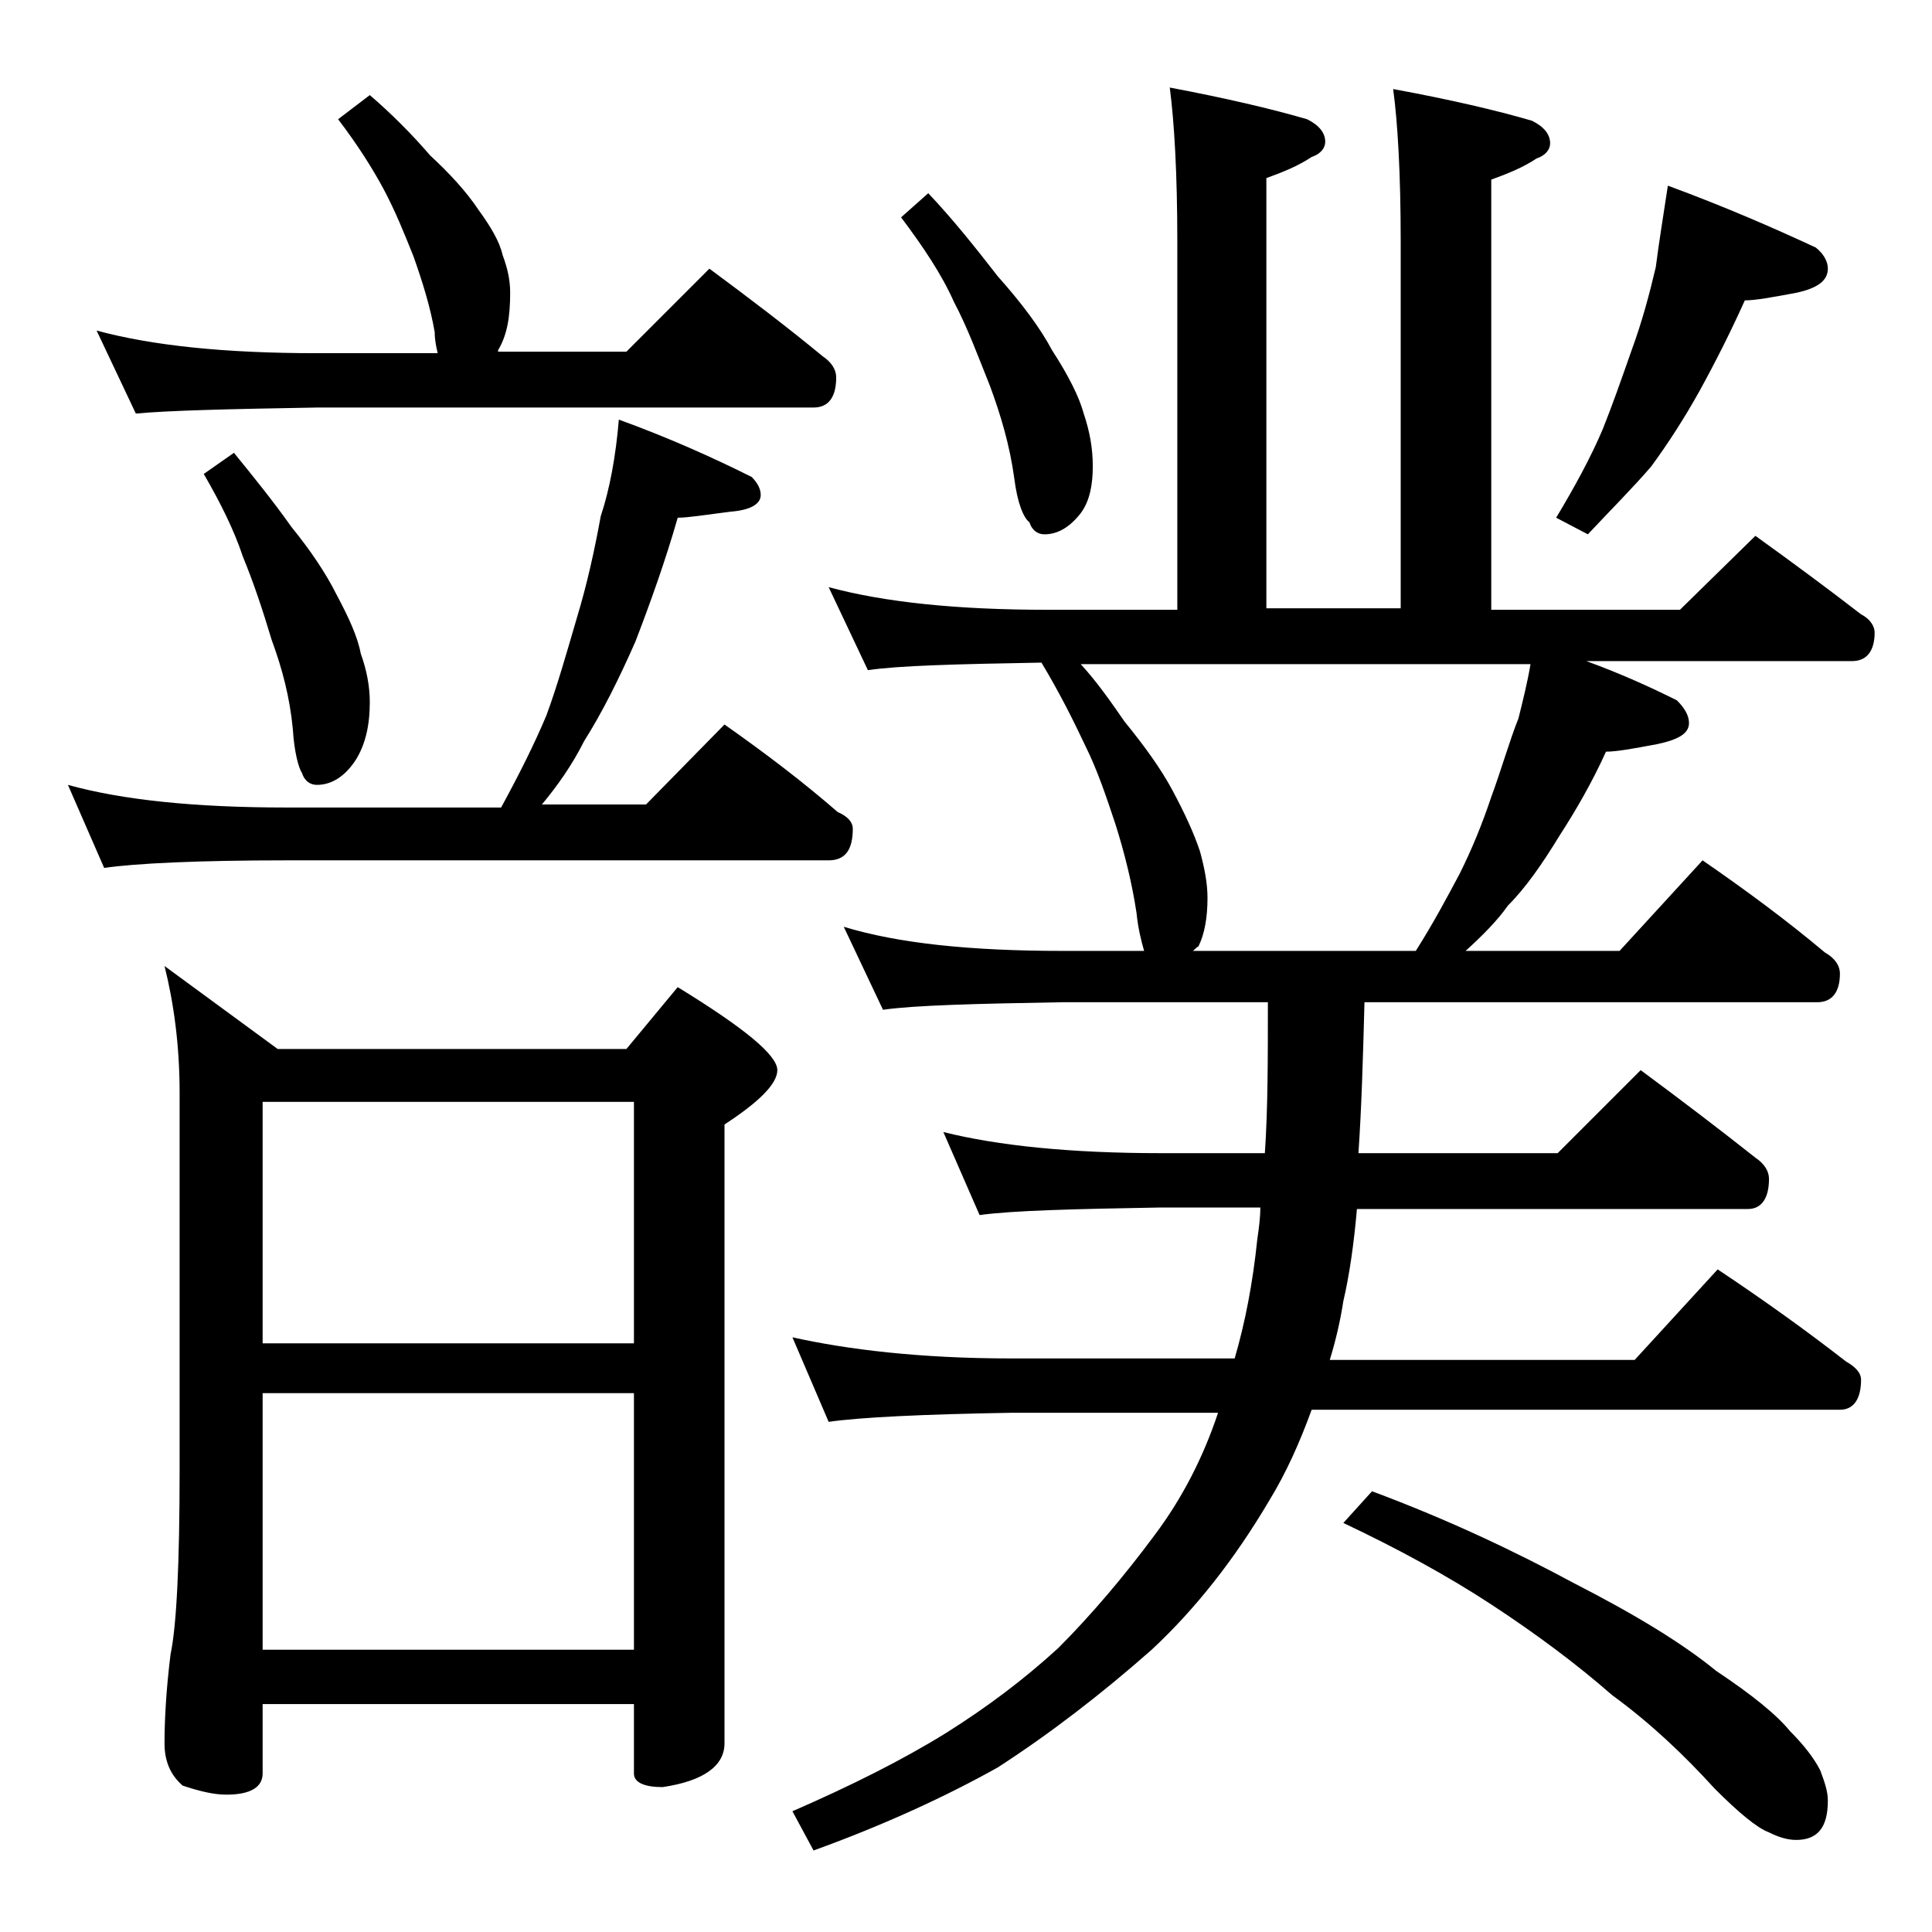<?xml version="1.0" encoding="utf-8"?>
<!-- Generator: Adobe Illustrator 18.0.0, SVG Export Plug-In . SVG Version: 6.00 Build 0)  -->
<!DOCTYPE svg PUBLIC "-//W3C//DTD SVG 1.1//EN" "http://www.w3.org/Graphics/SVG/1.1/DTD/svg11.dtd">
<svg version="1.1" id="Layer_1" xmlns="http://www.w3.org/2000/svg" xmlns:xlink="http://www.w3.org/1999/xlink" x="0px" y="0px"
	 viewBox="0 0 128 128" enable-background="new 0 0 128 128" xml:space="preserve">
<path d="M41,27.8c3.3,1.2,6.2,2.5,8.8,3.8c0.4,0.4,0.6,0.8,0.6,1.2c0,0.6-0.7,1-2,1.1c-1.6,0.2-2.8,0.4-3.5,0.4
	c-0.8,2.8-1.8,5.6-2.8,8.2c-1.1,2.5-2.2,4.7-3.4,6.6c-0.8,1.6-1.8,3-2.8,4.2h6.9L48,48c2.7,1.9,5.2,3.8,7.5,5.8c0.7,0.3,1,0.7,1,1.1
	c0,1.4-0.5,2.1-1.6,2.1H19C13.1,57,9,57.2,6.9,57.5L4.5,52c3.6,1,8.4,1.5,14.5,1.5h14.2c1.2-2.2,2.2-4.2,3-6.1c0.7-1.9,1.3-4,2-6.4
	c0.7-2.3,1.2-4.6,1.6-6.8C40.4,32.4,40.8,30.2,41,27.8z M24.5,6.3c1.4,1.2,2.8,2.6,4,4c1.3,1.2,2.4,2.4,3.2,3.6
	c0.8,1.1,1.4,2.1,1.6,3c0.3,0.8,0.5,1.6,0.5,2.5c0,1.6-0.2,2.8-0.8,3.8L33,23.3h8.5l5.5-5.5c2.7,2,5.2,3.9,7.5,5.8
	c0.6,0.4,0.9,0.9,0.9,1.4c0,1.3-0.5,2-1.5,2H21c-5.9,0.1-9.9,0.2-12,0.4l-2.6-5.5c3.7,1,8.5,1.5,14.6,1.5h8
	c-0.1-0.4-0.2-0.9-0.2-1.4c-0.3-1.7-0.8-3.3-1.4-5c-0.6-1.5-1.2-3-2-4.5c-0.7-1.3-1.7-2.9-3-4.6L24.5,6.3z M10.9,64l7.5,5.5h23.1
	l3.4-4.1c4.4,2.7,6.6,4.5,6.6,5.5c0,0.9-1.2,2.1-3.5,3.6v41c0,1.5-1.4,2.5-4.1,2.9c-1.2,0-1.9-0.3-1.9-0.9v-4.6H17.4v4.6
	c0,0.9-0.8,1.4-2.4,1.4c-0.8,0-1.7-0.2-2.9-0.6c-0.8-0.7-1.2-1.6-1.2-2.8c0-1.5,0.1-3.5,0.4-5.9c0.4-1.9,0.6-6,0.6-12.2v-25
	C11.9,69.2,11.5,66.4,10.9,64z M15.5,30c1.3,1.6,2.6,3.2,3.8,4.9c1.3,1.6,2.3,3.1,3,4.5c0.8,1.5,1.4,2.8,1.6,3.9
	c0.4,1.1,0.6,2.2,0.6,3.2c0,1.6-0.3,2.8-0.9,3.8C22.9,51.4,22,52,21,52c-0.4,0-0.8-0.2-1-0.8c-0.2-0.3-0.5-1.3-0.6-2.9
	c-0.2-2.1-0.7-4-1.4-5.9c-0.6-2-1.2-3.8-1.9-5.5c-0.6-1.8-1.5-3.6-2.6-5.5L15.5,30z M17.4,89H42V73H17.4V89z M17.4,109.3H42v-17
	H17.4V109.3z M77.5,5.8c3.7,0.7,6.7,1.4,9.1,2.1c0.8,0.4,1.2,0.9,1.2,1.5c0,0.4-0.3,0.8-0.9,1c-0.9,0.6-1.9,1-3,1.4v28.5h8.9V16
	c0-4.5-0.2-7.9-0.5-10.1c3.8,0.7,6.8,1.4,9.2,2.1c0.8,0.4,1.2,0.9,1.2,1.5c0,0.4-0.3,0.8-0.9,1c-0.9,0.6-1.9,1-3,1.4v28.5h12.5
	l5-4.9c2.5,1.8,4.8,3.5,7,5.2c0.6,0.3,0.9,0.8,0.9,1.2c0,1.2-0.5,1.9-1.5,1.9h-17.6c2.2,0.8,4.2,1.7,6,2.6c0.5,0.5,0.8,1,0.8,1.5
	c0,0.7-0.7,1.1-2.1,1.4c-1.6,0.3-2.7,0.5-3.4,0.5c-0.9,2-2,3.9-3.1,5.6c-1.1,1.8-2.2,3.4-3.4,4.6C99.2,61,98.2,62,97.1,63h10.2
	l5.5-6c2.9,2,5.6,4,8.1,6.1c0.7,0.4,1,0.9,1,1.4c0,1.2-0.5,1.9-1.5,1.9h-30c-0.1,3.8-0.2,7.1-0.4,10h13.2l5.5-5.5
	c2.7,2,5.2,3.9,7.6,5.8c0.6,0.4,0.9,0.9,0.9,1.4c0,1.3-0.5,2-1.4,2H89.9c-0.2,2.3-0.5,4.4-0.9,6.1c-0.2,1.3-0.5,2.6-0.9,3.9h20.2
	l5.5-6c3,2,5.8,4,8.5,6.1c0.7,0.4,1,0.8,1,1.2c0,1.3-0.5,2-1.4,2H86.9c-0.8,2.2-1.7,4.2-2.8,6c-2.3,3.9-4.9,7.2-7.8,9.9
	c-3.4,3-6.8,5.6-10.2,7.8c-3.4,1.9-7.5,3.8-12.2,5.5l-1.4-2.6c3.9-1.7,7.3-3.4,10.2-5.2c2.7-1.7,5.1-3.5,7.4-5.6
	c2.2-2.2,4.4-4.8,6.4-7.5c1.8-2.4,3.2-5.1,4.2-8.1H67c-5.9,0.1-10,0.3-12.1,0.6l-2.4-5.6C56.1,89.4,60.9,90,67,90h14.8
	c0.7-2.4,1.2-5,1.5-7.9c0.1-0.7,0.2-1.4,0.2-2.1h-6.6c-5.8,0.1-9.8,0.2-12,0.5L62.5,75c3.6,0.9,8.4,1.4,14.4,1.4h6.9
	c0.2-2.9,0.2-6.2,0.2-10H70.4c-5.8,0.1-9.8,0.2-11.9,0.5l-2.6-5.5c3.6,1.1,8.4,1.6,14.5,1.6h5.4c-0.2-0.7-0.4-1.5-0.5-2.5
	c-0.3-2-0.8-4-1.4-5.9c-0.6-1.8-1.2-3.6-2-5.2c-0.8-1.7-1.7-3.5-2.9-5.5c-5.7,0.1-9.5,0.2-11.5,0.5l-2.6-5.5c3.7,1,8.5,1.5,14.5,1.5
	H78V16C78,11.5,77.8,8.1,77.5,5.8z M61.5,12.8c1.7,1.8,3.2,3.7,4.6,5.5c1.6,1.8,2.8,3.4,3.6,4.9c1.1,1.7,1.8,3.1,2.1,4.2
	c0.4,1.2,0.6,2.3,0.6,3.5c0,1.2-0.2,2.3-0.8,3.1c-0.7,0.9-1.5,1.4-2.4,1.4c-0.4,0-0.8-0.2-1-0.8c-0.4-0.3-0.8-1.3-1-2.9
	c-0.3-2.2-0.9-4.2-1.6-6.1c-0.8-2-1.5-3.9-2.4-5.6c-0.8-1.8-2-3.6-3.5-5.6L61.5,12.8z M79,63h14.8c1.2-1.9,2.1-3.6,2.9-5.1
	c0.8-1.6,1.5-3.3,2.1-5.1c0.7-1.9,1.2-3.7,1.8-5.2c0.3-1.2,0.6-2.4,0.8-3.6H71.6c1.1,1.2,2,2.5,2.9,3.8c1.3,1.6,2.4,3.1,3.2,4.6
	c0.8,1.5,1.4,2.8,1.8,4c0.3,1.1,0.5,2.1,0.5,3.1c0,1.3-0.2,2.4-0.6,3.2C79.2,62.8,79.1,63,79,63z M90.9,98.8c5.1,1.9,9.5,4,13.4,6.1
	c4.1,2.1,7.2,4,9.4,5.8c2.4,1.6,4,2.9,4.9,4c0.9,0.9,1.6,1.8,2,2.6c0.3,0.8,0.5,1.4,0.5,2c0,1.8-0.7,2.6-2.1,2.6
	c-0.6,0-1.2-0.2-1.8-0.5c-0.8-0.3-2-1.3-3.6-2.9c-2-2.2-4.2-4.3-6.8-6.2c-2.4-2.1-5.1-4.1-8-6c-2.9-1.9-6.2-3.7-9.8-5.4L90.9,98.8z
	 M110.5,12.3c3.8,1.4,7,2.8,9.8,4.1c0.5,0.4,0.8,0.9,0.8,1.4c0,0.8-0.7,1.3-2.1,1.6c-1.6,0.3-2.7,0.5-3.4,0.5c-0.9,2-1.9,4-3,6
	c-1,1.8-2.1,3.5-3.2,5c-1.2,1.4-2.7,2.9-4.2,4.5l-2.1-1.1c1.2-2,2.3-4,3.1-5.9c0.6-1.5,1.2-3.2,1.9-5.2c0.7-1.9,1.2-3.8,1.6-5.5
	C109.9,16.1,110.2,14.3,110.5,12.3z"/>
</svg>
